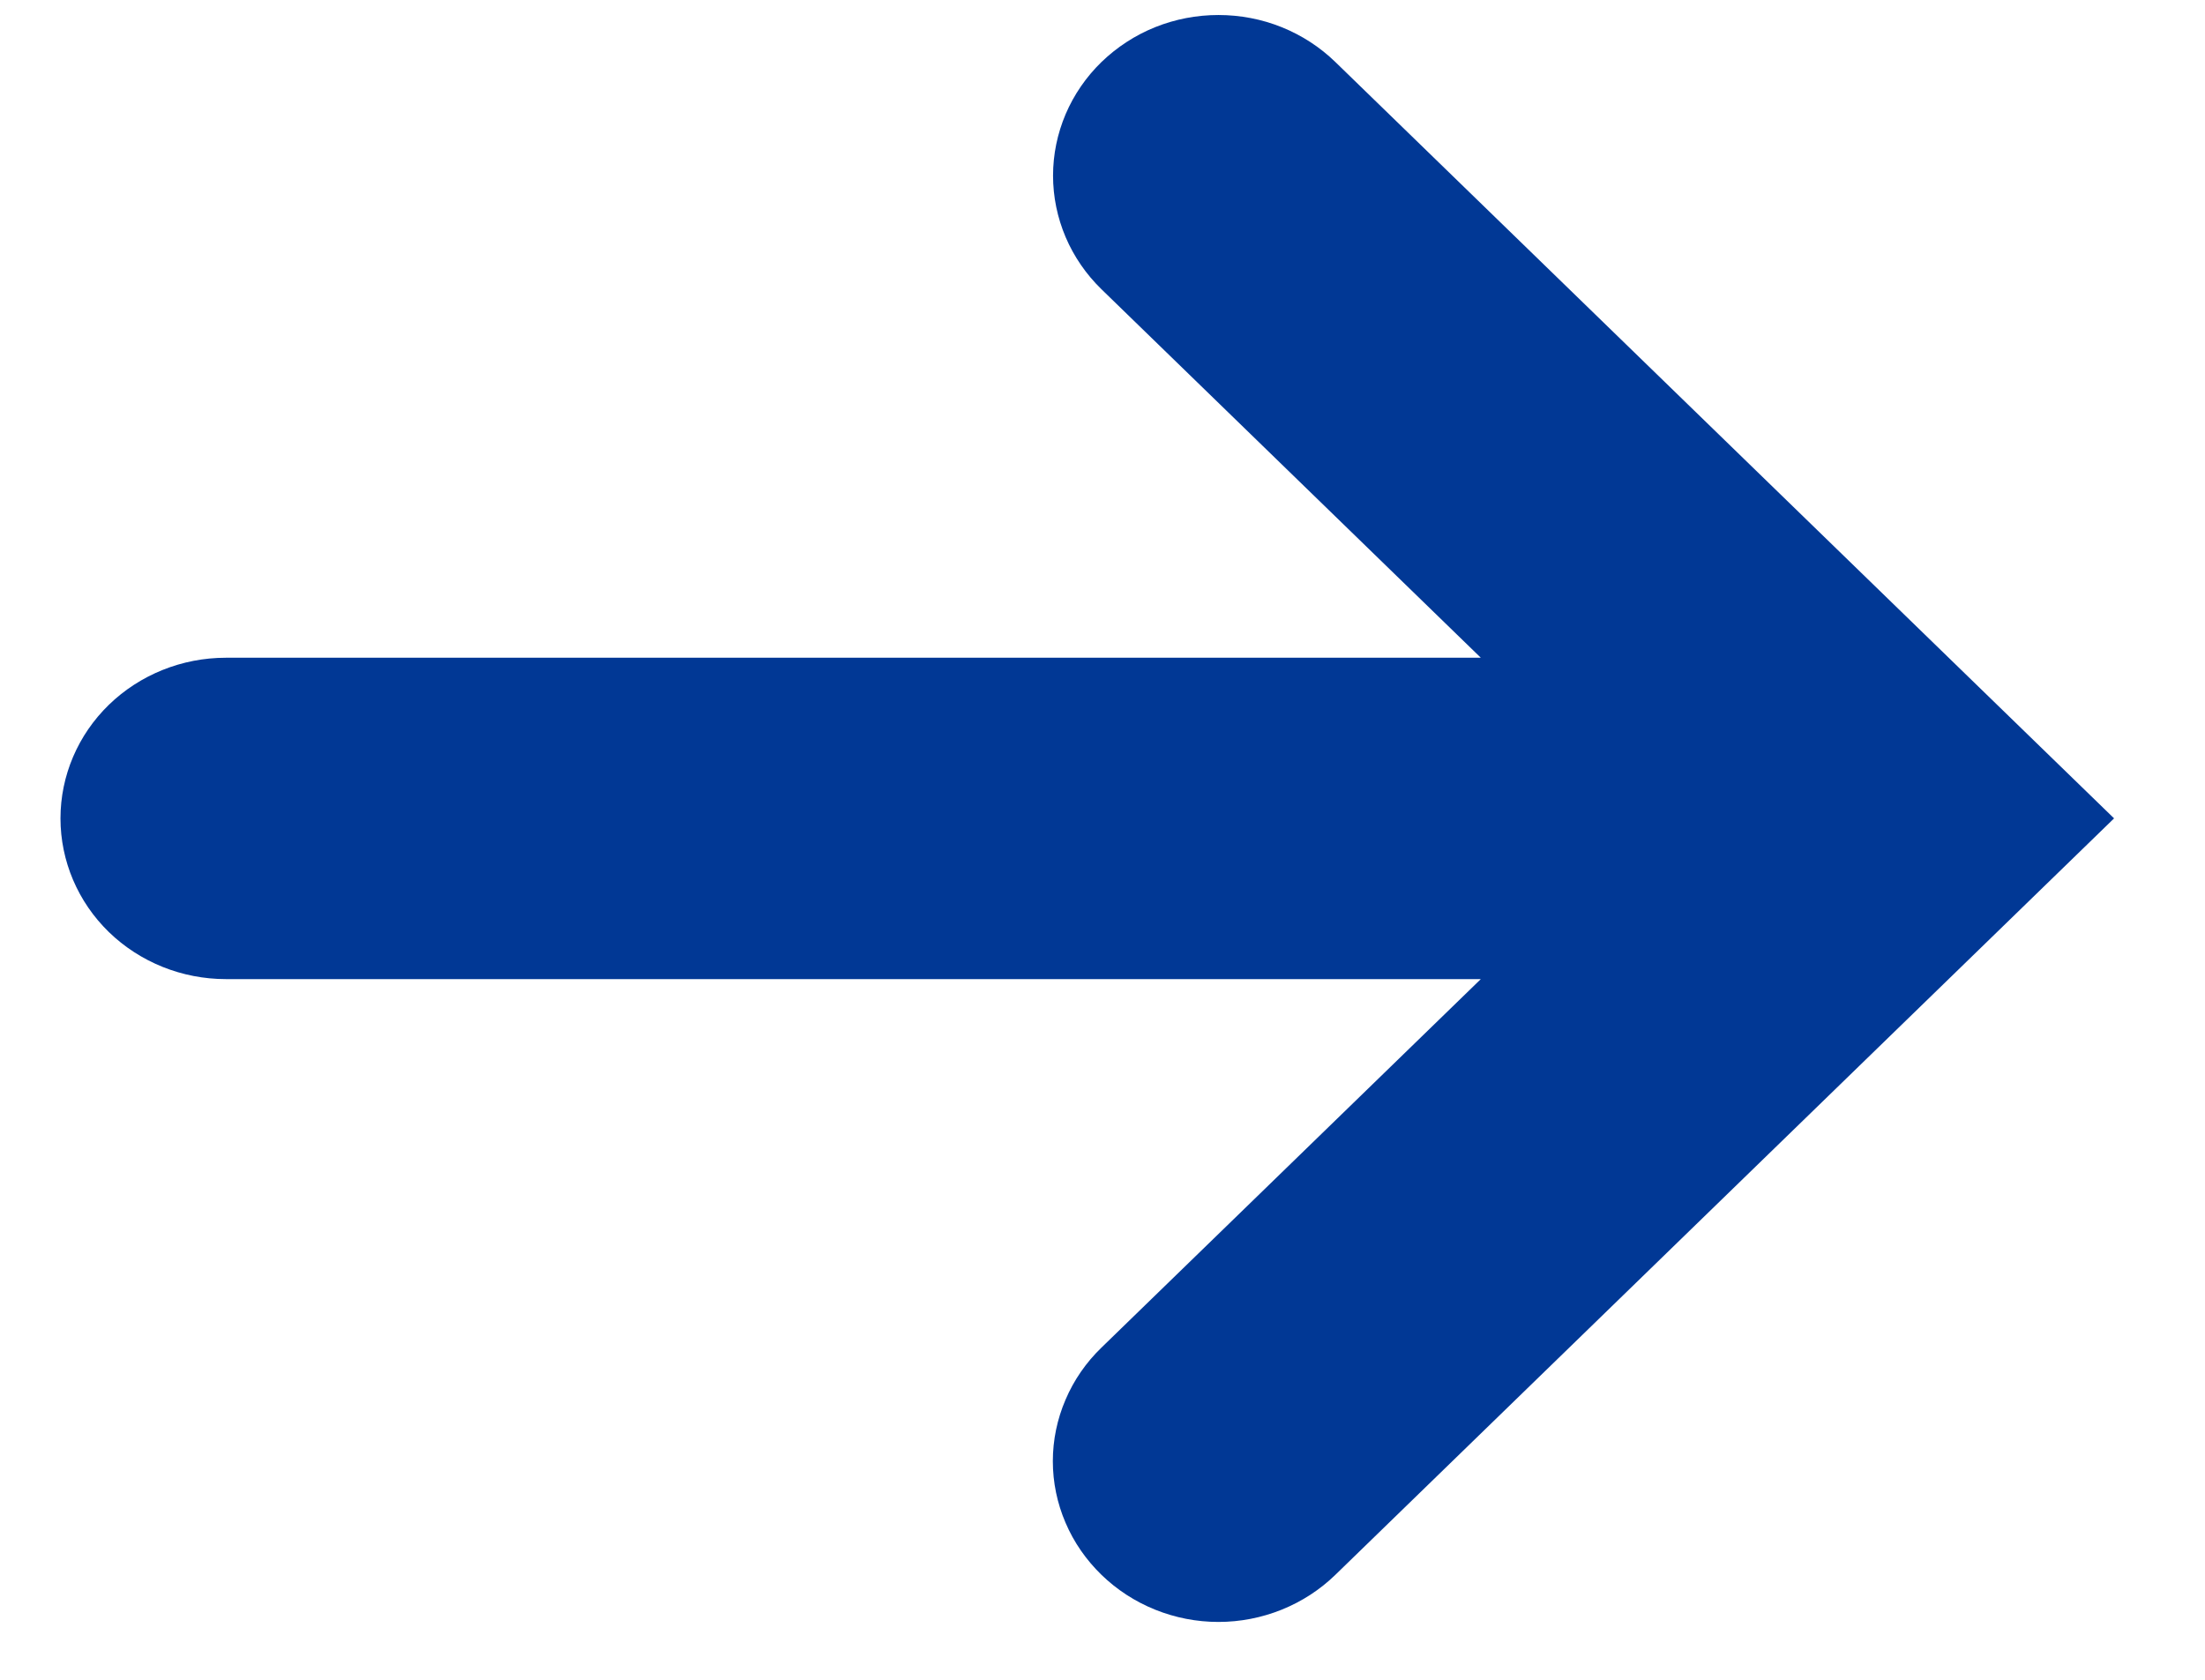 <svg width="21" height="16" viewBox="0 0 21 16" fill="none" xmlns="http://www.w3.org/2000/svg">
<path d="M20.134 7.795L12.718 0.591C12.572 0.449 12.398 0.336 12.207 0.259C12.016 0.182 11.811 0.143 11.604 0.143C11.397 0.143 11.193 0.182 11.001 0.259C10.81 0.336 10.637 0.449 10.49 0.591C10.344 0.733 10.228 0.902 10.149 1.087C10.07 1.273 10.029 1.472 10.029 1.673C10.029 1.874 10.07 2.073 10.149 2.259C10.228 2.444 10.344 2.613 10.49 2.755L14.103 6.265L2.151 6.265C1.734 6.265 1.333 6.426 1.037 6.713C0.742 7 0.576 7.389 0.576 7.795C0.576 8.201 0.742 8.591 1.037 8.878C1.333 9.165 1.734 9.326 2.151 9.326L14.103 9.326L10.49 12.836C10.344 12.977 10.227 13.146 10.148 13.332C10.068 13.518 10.027 13.717 10.027 13.918C10.027 14.119 10.068 14.318 10.148 14.504C10.227 14.69 10.344 14.858 10.49 15C10.636 15.142 10.81 15.255 11.001 15.332C11.192 15.409 11.397 15.449 11.604 15.449C11.811 15.449 12.016 15.409 12.207 15.332C12.398 15.255 12.572 15.142 12.718 15L20.134 7.795Z" fill="#013895"/>
</svg>
